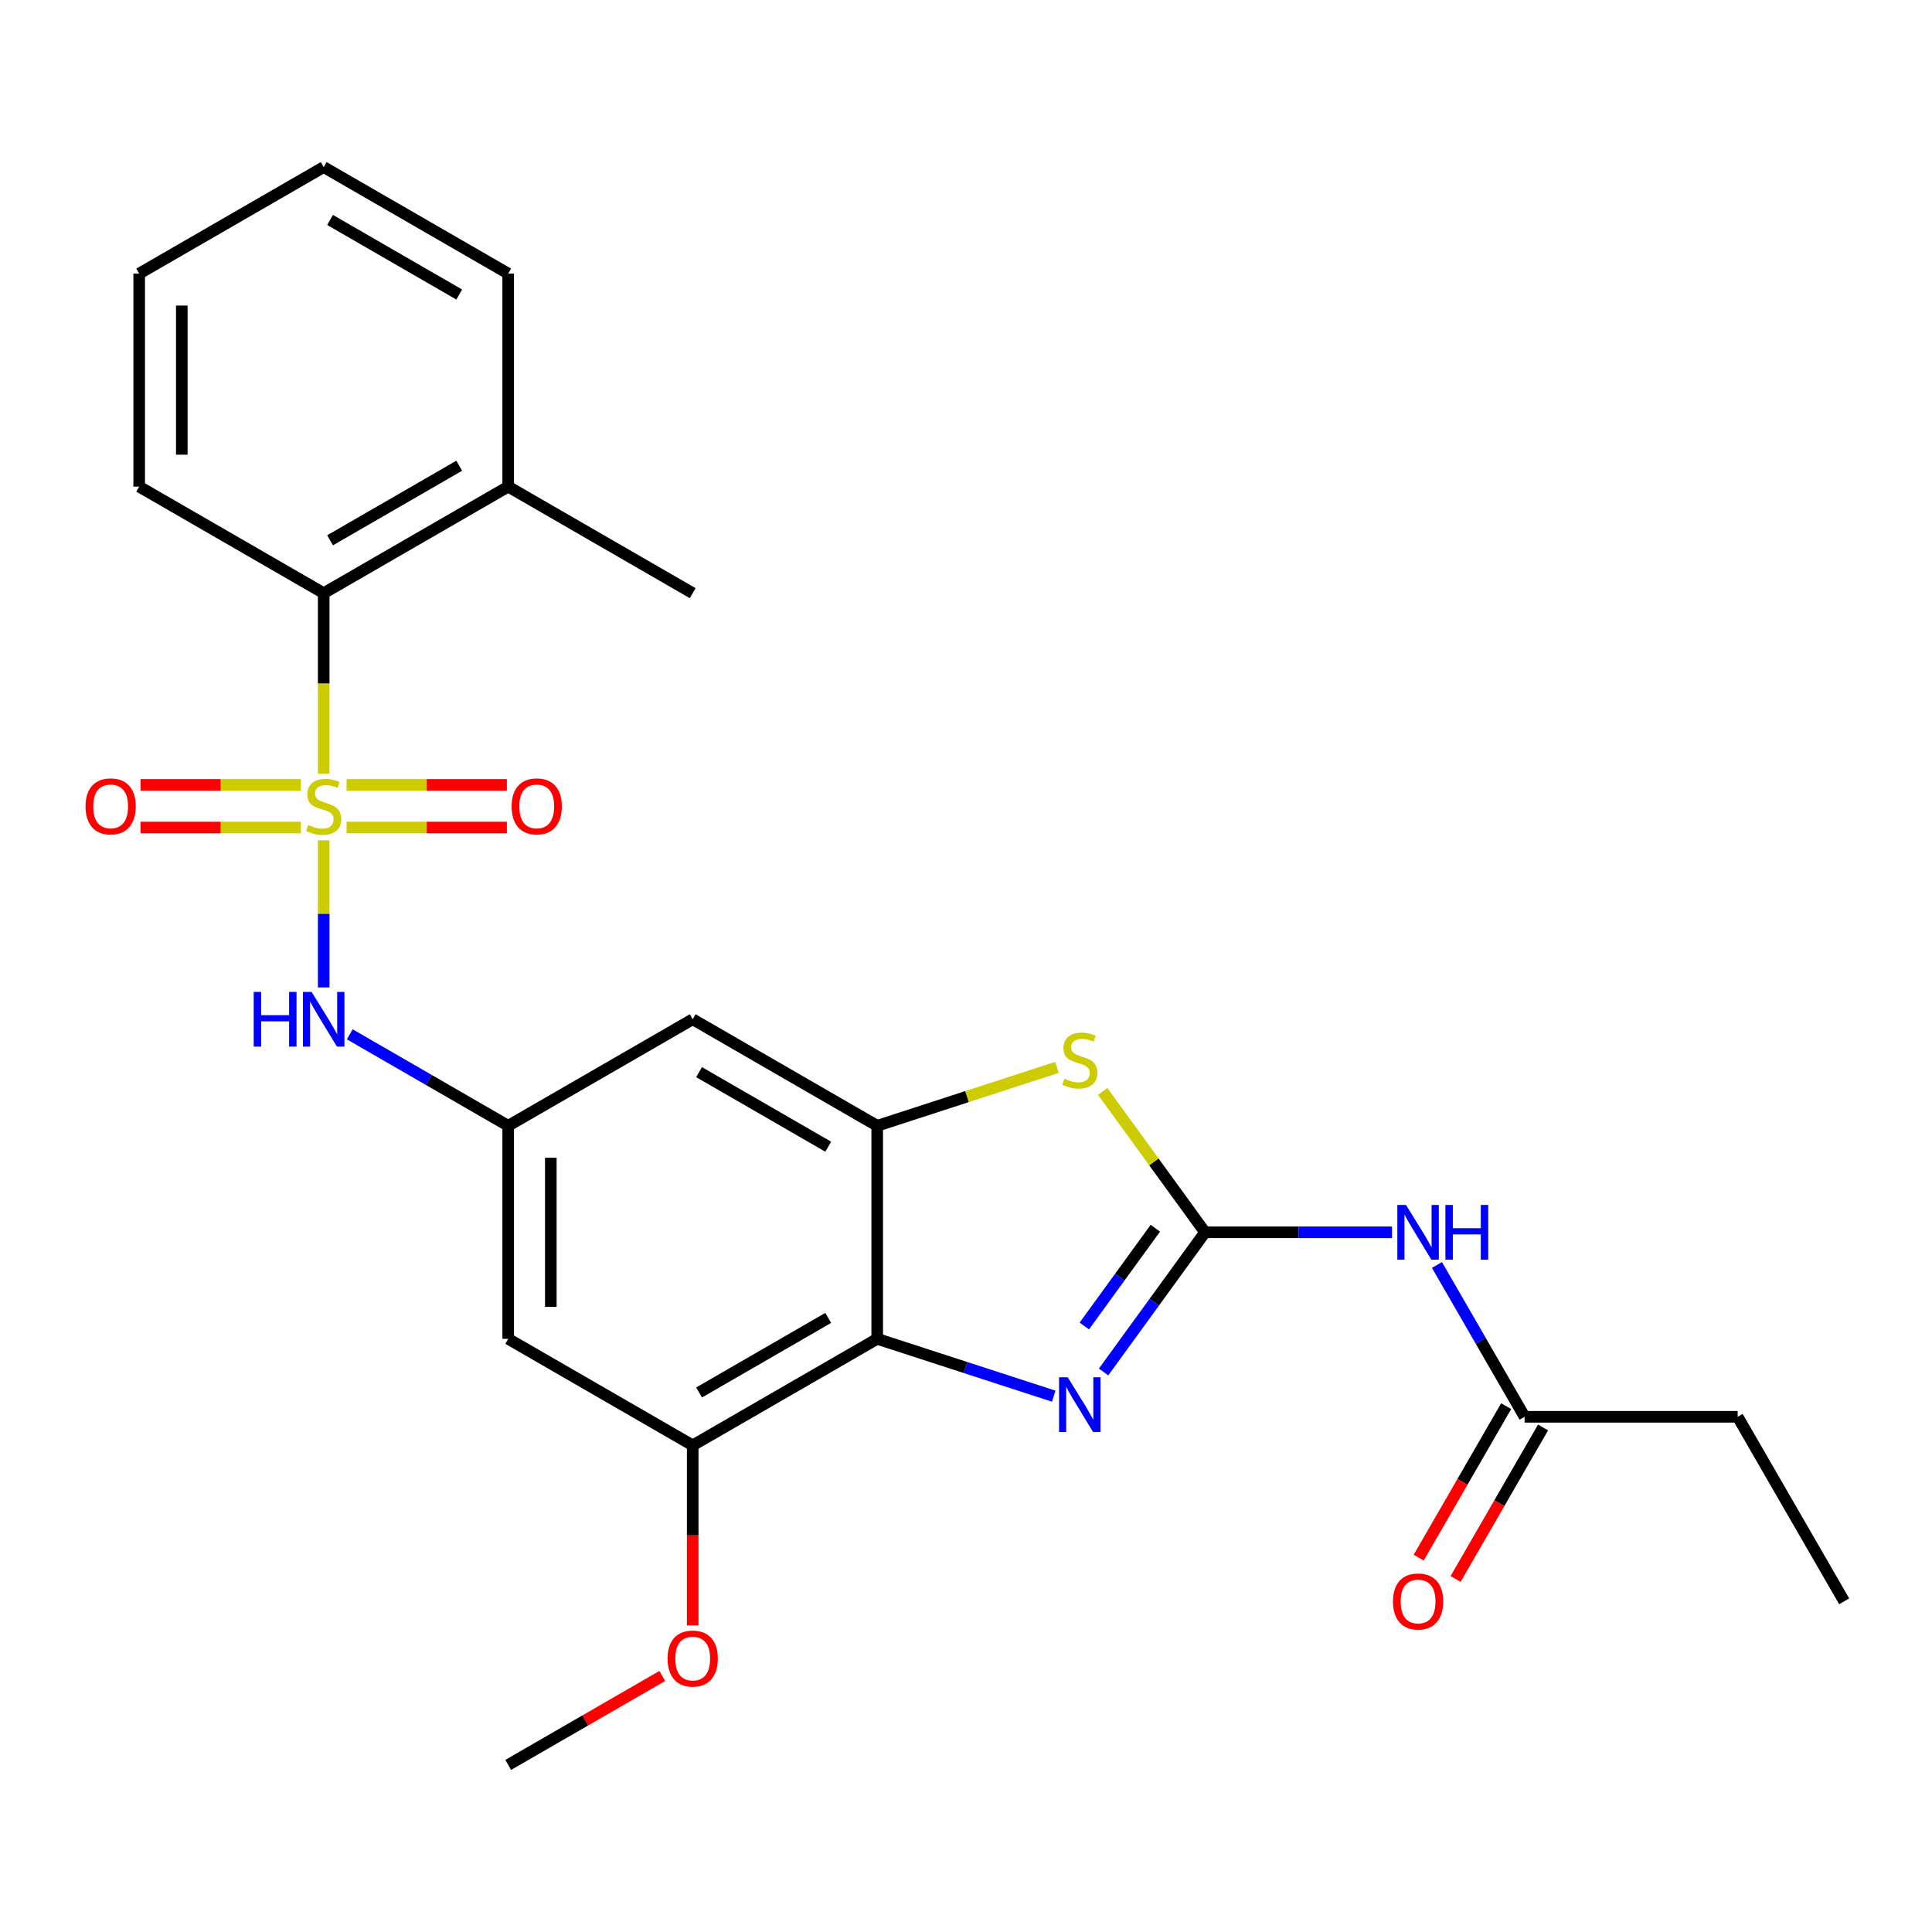 <?xml version='1.0' encoding='iso-8859-1'?>
<svg version='1.1' baseProfile='full'
              xmlns='http://www.w3.org/2000/svg'
                      xmlns:rdkit='http://www.rdkit.org/xml'
                      xmlns:xlink='http://www.w3.org/1999/xlink'
                  xml:space='preserve'
width='1000px' height='1000px' viewBox='0 0 1000 1000'>
<!-- END OF HEADER -->
<rect style='opacity:1.0;fill:#FFFFFF;stroke:none' width='1000' height='1000' x='0' y='0'> </rect>
<path class='bond-6' d='M 167.543,434.933 L 167.543,473.012' style='fill:none;fill-rule:evenodd;stroke:#CCCC00;stroke-width:6px;stroke-linecap:butt;stroke-linejoin:miter;stroke-opacity:1' />
<path class='bond-6' d='M 167.543,473.012 L 167.543,511.092' style='fill:none;fill-rule:evenodd;stroke:#0000FF;stroke-width:6px;stroke-linecap:butt;stroke-linejoin:miter;stroke-opacity:1' />
<path class='bond-7' d='M 167.543,400.419 L 167.543,353.722' style='fill:none;fill-rule:evenodd;stroke:#CCCC00;stroke-width:6px;stroke-linecap:butt;stroke-linejoin:miter;stroke-opacity:1' />
<path class='bond-7' d='M 167.543,353.722 L 167.543,307.024' style='fill:none;fill-rule:evenodd;stroke:#000000;stroke-width:6px;stroke-linecap:butt;stroke-linejoin:miter;stroke-opacity:1' />
<path class='bond-12' d='M 179.38,428.323 L 220.867,428.323' style='fill:none;fill-rule:evenodd;stroke:#CCCC00;stroke-width:6px;stroke-linecap:butt;stroke-linejoin:miter;stroke-opacity:1' />
<path class='bond-12' d='M 220.867,428.323 L 262.354,428.323' style='fill:none;fill-rule:evenodd;stroke:#FF0000;stroke-width:6px;stroke-linecap:butt;stroke-linejoin:miter;stroke-opacity:1' />
<path class='bond-12' d='M 179.38,406.269 L 220.867,406.269' style='fill:none;fill-rule:evenodd;stroke:#CCCC00;stroke-width:6px;stroke-linecap:butt;stroke-linejoin:miter;stroke-opacity:1' />
<path class='bond-12' d='M 220.867,406.269 L 262.354,406.269' style='fill:none;fill-rule:evenodd;stroke:#FF0000;stroke-width:6px;stroke-linecap:butt;stroke-linejoin:miter;stroke-opacity:1' />
<path class='bond-13' d='M 155.706,406.269 L 114.219,406.269' style='fill:none;fill-rule:evenodd;stroke:#CCCC00;stroke-width:6px;stroke-linecap:butt;stroke-linejoin:miter;stroke-opacity:1' />
<path class='bond-13' d='M 114.219,406.269 L 72.732,406.269' style='fill:none;fill-rule:evenodd;stroke:#FF0000;stroke-width:6px;stroke-linecap:butt;stroke-linejoin:miter;stroke-opacity:1' />
<path class='bond-13' d='M 155.706,428.323 L 114.219,428.323' style='fill:none;fill-rule:evenodd;stroke:#CCCC00;stroke-width:6px;stroke-linecap:butt;stroke-linejoin:miter;stroke-opacity:1' />
<path class='bond-13' d='M 114.219,428.323 L 72.732,428.323' style='fill:none;fill-rule:evenodd;stroke:#FF0000;stroke-width:6px;stroke-linecap:butt;stroke-linejoin:miter;stroke-opacity:1' />
<path class='bond-0' d='M 623.729,637.84 L 597.24,601.38' style='fill:none;fill-rule:evenodd;stroke:#000000;stroke-width:6px;stroke-linecap:butt;stroke-linejoin:miter;stroke-opacity:1' />
<path class='bond-0' d='M 597.24,601.38 L 570.75,564.92' style='fill:none;fill-rule:evenodd;stroke:#CCCC00;stroke-width:6px;stroke-linecap:butt;stroke-linejoin:miter;stroke-opacity:1' />
<path class='bond-5' d='M 623.729,637.84 L 672.117,637.84' style='fill:none;fill-rule:evenodd;stroke:#000000;stroke-width:6px;stroke-linecap:butt;stroke-linejoin:miter;stroke-opacity:1' />
<path class='bond-5' d='M 672.117,637.84 L 720.505,637.84' style='fill:none;fill-rule:evenodd;stroke:#0000FF;stroke-width:6px;stroke-linecap:butt;stroke-linejoin:miter;stroke-opacity:1' />
<path class='bond-28' d='M 623.729,637.84 L 597.467,673.988' style='fill:none;fill-rule:evenodd;stroke:#000000;stroke-width:6px;stroke-linecap:butt;stroke-linejoin:miter;stroke-opacity:1' />
<path class='bond-28' d='M 597.467,673.988 L 571.204,710.135' style='fill:none;fill-rule:evenodd;stroke:#0000FF;stroke-width:6px;stroke-linecap:butt;stroke-linejoin:miter;stroke-opacity:1' />
<path class='bond-28' d='M 598.008,635.721 L 579.624,661.024' style='fill:none;fill-rule:evenodd;stroke:#000000;stroke-width:6px;stroke-linecap:butt;stroke-linejoin:miter;stroke-opacity:1' />
<path class='bond-28' d='M 579.624,661.024 L 561.24,686.328' style='fill:none;fill-rule:evenodd;stroke:#0000FF;stroke-width:6px;stroke-linecap:butt;stroke-linejoin:miter;stroke-opacity:1' />
<path class='bond-1' d='M 545.416,722.667 L 499.727,707.821' style='fill:none;fill-rule:evenodd;stroke:#0000FF;stroke-width:6px;stroke-linecap:butt;stroke-linejoin:miter;stroke-opacity:1' />
<path class='bond-1' d='M 499.727,707.821 L 454.038,692.976' style='fill:none;fill-rule:evenodd;stroke:#000000;stroke-width:6px;stroke-linecap:butt;stroke-linejoin:miter;stroke-opacity:1' />
<path class='bond-2' d='M 454.038,692.976 L 358.54,748.112' style='fill:none;fill-rule:evenodd;stroke:#000000;stroke-width:6px;stroke-linecap:butt;stroke-linejoin:miter;stroke-opacity:1' />
<path class='bond-2' d='M 428.686,682.147 L 361.837,720.742' style='fill:none;fill-rule:evenodd;stroke:#000000;stroke-width:6px;stroke-linecap:butt;stroke-linejoin:miter;stroke-opacity:1' />
<path class='bond-27' d='M 454.038,692.976 L 454.038,582.704' style='fill:none;fill-rule:evenodd;stroke:#000000;stroke-width:6px;stroke-linecap:butt;stroke-linejoin:miter;stroke-opacity:1' />
<path class='bond-3' d='M 454.038,582.704 L 358.54,527.568' style='fill:none;fill-rule:evenodd;stroke:#000000;stroke-width:6px;stroke-linecap:butt;stroke-linejoin:miter;stroke-opacity:1' />
<path class='bond-3' d='M 428.686,593.533 L 361.837,554.938' style='fill:none;fill-rule:evenodd;stroke:#000000;stroke-width:6px;stroke-linecap:butt;stroke-linejoin:miter;stroke-opacity:1' />
<path class='bond-4' d='M 454.038,582.704 L 500.557,567.589' style='fill:none;fill-rule:evenodd;stroke:#000000;stroke-width:6px;stroke-linecap:butt;stroke-linejoin:miter;stroke-opacity:1' />
<path class='bond-4' d='M 500.557,567.589 L 547.076,552.474' style='fill:none;fill-rule:evenodd;stroke:#CCCC00;stroke-width:6px;stroke-linecap:butt;stroke-linejoin:miter;stroke-opacity:1' />
<path class='bond-14' d='M 743.768,654.757 L 766.453,694.048' style='fill:none;fill-rule:evenodd;stroke:#0000FF;stroke-width:6px;stroke-linecap:butt;stroke-linejoin:miter;stroke-opacity:1' />
<path class='bond-14' d='M 766.453,694.048 L 789.137,733.338' style='fill:none;fill-rule:evenodd;stroke:#000000;stroke-width:6px;stroke-linecap:butt;stroke-linejoin:miter;stroke-opacity:1' />
<path class='bond-9' d='M 181.04,535.36 L 222.04,559.032' style='fill:none;fill-rule:evenodd;stroke:#0000FF;stroke-width:6px;stroke-linecap:butt;stroke-linejoin:miter;stroke-opacity:1' />
<path class='bond-9' d='M 222.04,559.032 L 263.041,582.704' style='fill:none;fill-rule:evenodd;stroke:#000000;stroke-width:6px;stroke-linecap:butt;stroke-linejoin:miter;stroke-opacity:1' />
<path class='bond-15' d='M 167.543,307.024 L 263.041,251.888' style='fill:none;fill-rule:evenodd;stroke:#000000;stroke-width:6px;stroke-linecap:butt;stroke-linejoin:miter;stroke-opacity:1' />
<path class='bond-15' d='M 170.84,279.654 L 237.689,241.059' style='fill:none;fill-rule:evenodd;stroke:#000000;stroke-width:6px;stroke-linecap:butt;stroke-linejoin:miter;stroke-opacity:1' />
<path class='bond-18' d='M 167.543,307.024 L 72.044,251.888' style='fill:none;fill-rule:evenodd;stroke:#000000;stroke-width:6px;stroke-linecap:butt;stroke-linejoin:miter;stroke-opacity:1' />
<path class='bond-8' d='M 358.54,748.112 L 263.041,692.976' style='fill:none;fill-rule:evenodd;stroke:#000000;stroke-width:6px;stroke-linecap:butt;stroke-linejoin:miter;stroke-opacity:1' />
<path class='bond-17' d='M 358.54,748.112 L 358.54,794.71' style='fill:none;fill-rule:evenodd;stroke:#000000;stroke-width:6px;stroke-linecap:butt;stroke-linejoin:miter;stroke-opacity:1' />
<path class='bond-17' d='M 358.54,794.71 L 358.54,841.307' style='fill:none;fill-rule:evenodd;stroke:#FF0000;stroke-width:6px;stroke-linecap:butt;stroke-linejoin:miter;stroke-opacity:1' />
<path class='bond-10' d='M 263.041,582.704 L 358.54,527.568' style='fill:none;fill-rule:evenodd;stroke:#000000;stroke-width:6px;stroke-linecap:butt;stroke-linejoin:miter;stroke-opacity:1' />
<path class='bond-11' d='M 263.041,582.704 L 263.041,692.976' style='fill:none;fill-rule:evenodd;stroke:#000000;stroke-width:6px;stroke-linecap:butt;stroke-linejoin:miter;stroke-opacity:1' />
<path class='bond-11' d='M 285.096,599.245 L 285.096,676.435' style='fill:none;fill-rule:evenodd;stroke:#000000;stroke-width:6px;stroke-linecap:butt;stroke-linejoin:miter;stroke-opacity:1' />
<path class='bond-16' d='M 779.588,727.825 L 756.949,767.036' style='fill:none;fill-rule:evenodd;stroke:#000000;stroke-width:6px;stroke-linecap:butt;stroke-linejoin:miter;stroke-opacity:1' />
<path class='bond-16' d='M 756.949,767.036 L 734.311,806.246' style='fill:none;fill-rule:evenodd;stroke:#FF0000;stroke-width:6px;stroke-linecap:butt;stroke-linejoin:miter;stroke-opacity:1' />
<path class='bond-16' d='M 798.687,738.852 L 776.049,778.063' style='fill:none;fill-rule:evenodd;stroke:#000000;stroke-width:6px;stroke-linecap:butt;stroke-linejoin:miter;stroke-opacity:1' />
<path class='bond-16' d='M 776.049,778.063 L 753.41,817.274' style='fill:none;fill-rule:evenodd;stroke:#FF0000;stroke-width:6px;stroke-linecap:butt;stroke-linejoin:miter;stroke-opacity:1' />
<path class='bond-19' d='M 789.137,733.338 L 899.409,733.338' style='fill:none;fill-rule:evenodd;stroke:#000000;stroke-width:6px;stroke-linecap:butt;stroke-linejoin:miter;stroke-opacity:1' />
<path class='bond-20' d='M 263.041,251.888 L 358.54,307.024' style='fill:none;fill-rule:evenodd;stroke:#000000;stroke-width:6px;stroke-linecap:butt;stroke-linejoin:miter;stroke-opacity:1' />
<path class='bond-21' d='M 263.041,251.888 L 263.041,141.616' style='fill:none;fill-rule:evenodd;stroke:#000000;stroke-width:6px;stroke-linecap:butt;stroke-linejoin:miter;stroke-opacity:1' />
<path class='bond-22' d='M 342.783,867.481 L 302.912,890.501' style='fill:none;fill-rule:evenodd;stroke:#FF0000;stroke-width:6px;stroke-linecap:butt;stroke-linejoin:miter;stroke-opacity:1' />
<path class='bond-22' d='M 302.912,890.501 L 263.041,913.52' style='fill:none;fill-rule:evenodd;stroke:#000000;stroke-width:6px;stroke-linecap:butt;stroke-linejoin:miter;stroke-opacity:1' />
<path class='bond-24' d='M 72.044,251.888 L 72.044,141.616' style='fill:none;fill-rule:evenodd;stroke:#000000;stroke-width:6px;stroke-linecap:butt;stroke-linejoin:miter;stroke-opacity:1' />
<path class='bond-24' d='M 94.099,235.347 L 94.099,158.157' style='fill:none;fill-rule:evenodd;stroke:#000000;stroke-width:6px;stroke-linecap:butt;stroke-linejoin:miter;stroke-opacity:1' />
<path class='bond-23' d='M 899.409,733.338 L 954.545,828.837' style='fill:none;fill-rule:evenodd;stroke:#000000;stroke-width:6px;stroke-linecap:butt;stroke-linejoin:miter;stroke-opacity:1' />
<path class='bond-26' d='M 263.041,141.616 L 167.543,86.48' style='fill:none;fill-rule:evenodd;stroke:#000000;stroke-width:6px;stroke-linecap:butt;stroke-linejoin:miter;stroke-opacity:1' />
<path class='bond-26' d='M 237.689,152.445 L 170.84,113.85' style='fill:none;fill-rule:evenodd;stroke:#000000;stroke-width:6px;stroke-linecap:butt;stroke-linejoin:miter;stroke-opacity:1' />
<path class='bond-25' d='M 72.044,141.616 L 167.543,86.48' style='fill:none;fill-rule:evenodd;stroke:#000000;stroke-width:6px;stroke-linecap:butt;stroke-linejoin:miter;stroke-opacity:1' />
<path  class='atom-0' d='M 159.543 427.016
Q 159.863 427.136, 161.183 427.696
Q 162.503 428.256, 163.943 428.616
Q 165.423 428.936, 166.863 428.936
Q 169.543 428.936, 171.103 427.656
Q 172.663 426.336, 172.663 424.056
Q 172.663 422.496, 171.863 421.536
Q 171.103 420.576, 169.903 420.056
Q 168.703 419.536, 166.703 418.936
Q 164.183 418.176, 162.663 417.456
Q 161.183 416.736, 160.103 415.216
Q 159.063 413.696, 159.063 411.136
Q 159.063 407.576, 161.463 405.376
Q 163.903 403.176, 168.703 403.176
Q 171.983 403.176, 175.703 404.736
L 174.783 407.816
Q 171.383 406.416, 168.823 406.416
Q 166.063 406.416, 164.543 407.576
Q 163.023 408.696, 163.063 410.656
Q 163.063 412.176, 163.823 413.096
Q 164.623 414.016, 165.743 414.536
Q 166.903 415.056, 168.823 415.656
Q 171.383 416.456, 172.903 417.256
Q 174.423 418.056, 175.503 419.696
Q 176.623 421.296, 176.623 424.056
Q 176.623 427.976, 173.983 430.096
Q 171.383 432.176, 167.023 432.176
Q 164.503 432.176, 162.583 431.616
Q 160.703 431.096, 158.463 430.176
L 159.543 427.016
' fill='#CCCC00'/>
<path  class='atom-2' d='M 552.653 712.892
L 561.933 727.892
Q 562.853 729.372, 564.333 732.052
Q 565.813 734.732, 565.893 734.892
L 565.893 712.892
L 569.653 712.892
L 569.653 741.212
L 565.773 741.212
L 555.813 724.812
Q 554.653 722.892, 553.413 720.692
Q 552.213 718.492, 551.853 717.812
L 551.853 741.212
L 548.173 741.212
L 548.173 712.892
L 552.653 712.892
' fill='#0000FF'/>
<path  class='atom-5' d='M 550.913 558.348
Q 551.233 558.468, 552.553 559.028
Q 553.873 559.588, 555.313 559.948
Q 556.793 560.268, 558.233 560.268
Q 560.913 560.268, 562.473 558.988
Q 564.033 557.668, 564.033 555.388
Q 564.033 553.828, 563.233 552.868
Q 562.473 551.908, 561.273 551.388
Q 560.073 550.868, 558.073 550.268
Q 555.553 549.508, 554.033 548.788
Q 552.553 548.068, 551.473 546.548
Q 550.433 545.028, 550.433 542.468
Q 550.433 538.908, 552.833 536.708
Q 555.273 534.508, 560.073 534.508
Q 563.353 534.508, 567.073 536.068
L 566.153 539.148
Q 562.753 537.748, 560.193 537.748
Q 557.433 537.748, 555.913 538.908
Q 554.393 540.028, 554.433 541.988
Q 554.433 543.508, 555.193 544.428
Q 555.993 545.348, 557.113 545.868
Q 558.273 546.388, 560.193 546.988
Q 562.753 547.788, 564.273 548.588
Q 565.793 549.388, 566.873 551.028
Q 567.993 552.628, 567.993 555.388
Q 567.993 559.308, 565.353 561.428
Q 562.753 563.508, 558.393 563.508
Q 555.873 563.508, 553.953 562.948
Q 552.073 562.428, 549.833 561.508
L 550.913 558.348
' fill='#CCCC00'/>
<path  class='atom-6' d='M 727.741 623.68
L 737.021 638.68
Q 737.941 640.16, 739.421 642.84
Q 740.901 645.52, 740.981 645.68
L 740.981 623.68
L 744.741 623.68
L 744.741 652
L 740.861 652
L 730.901 635.6
Q 729.741 633.68, 728.501 631.48
Q 727.301 629.28, 726.941 628.6
L 726.941 652
L 723.261 652
L 723.261 623.68
L 727.741 623.68
' fill='#0000FF'/>
<path  class='atom-6' d='M 748.141 623.68
L 751.981 623.68
L 751.981 635.72
L 766.461 635.72
L 766.461 623.68
L 770.301 623.68
L 770.301 652
L 766.461 652
L 766.461 638.92
L 751.981 638.92
L 751.981 652
L 748.141 652
L 748.141 623.68
' fill='#0000FF'/>
<path  class='atom-7' d='M 131.323 513.408
L 135.163 513.408
L 135.163 525.448
L 149.643 525.448
L 149.643 513.408
L 153.483 513.408
L 153.483 541.728
L 149.643 541.728
L 149.643 528.648
L 135.163 528.648
L 135.163 541.728
L 131.323 541.728
L 131.323 513.408
' fill='#0000FF'/>
<path  class='atom-7' d='M 161.283 513.408
L 170.563 528.408
Q 171.483 529.888, 172.963 532.568
Q 174.443 535.248, 174.523 535.408
L 174.523 513.408
L 178.283 513.408
L 178.283 541.728
L 174.403 541.728
L 164.443 525.328
Q 163.283 523.408, 162.043 521.208
Q 160.843 519.008, 160.483 518.328
L 160.483 541.728
L 156.803 541.728
L 156.803 513.408
L 161.283 513.408
' fill='#0000FF'/>
<path  class='atom-13' d='M 264.815 417.376
Q 264.815 410.576, 268.175 406.776
Q 271.535 402.976, 277.815 402.976
Q 284.095 402.976, 287.455 406.776
Q 290.815 410.576, 290.815 417.376
Q 290.815 424.256, 287.415 428.176
Q 284.015 432.056, 277.815 432.056
Q 271.575 432.056, 268.175 428.176
Q 264.815 424.296, 264.815 417.376
M 277.815 428.856
Q 282.135 428.856, 284.455 425.976
Q 286.815 423.056, 286.815 417.376
Q 286.815 411.816, 284.455 409.016
Q 282.135 406.176, 277.815 406.176
Q 273.495 406.176, 271.135 408.976
Q 268.815 411.776, 268.815 417.376
Q 268.815 423.096, 271.135 425.976
Q 273.495 428.856, 277.815 428.856
' fill='#FF0000'/>
<path  class='atom-14' d='M 44.271 417.376
Q 44.271 410.576, 47.631 406.776
Q 50.991 402.976, 57.271 402.976
Q 63.551 402.976, 66.911 406.776
Q 70.271 410.576, 70.271 417.376
Q 70.271 424.256, 66.871 428.176
Q 63.471 432.056, 57.271 432.056
Q 51.031 432.056, 47.631 428.176
Q 44.271 424.296, 44.271 417.376
M 57.271 428.856
Q 61.591 428.856, 63.911 425.976
Q 66.271 423.056, 66.271 417.376
Q 66.271 411.816, 63.911 409.016
Q 61.591 406.176, 57.271 406.176
Q 52.951 406.176, 50.591 408.976
Q 48.271 411.776, 48.271 417.376
Q 48.271 423.096, 50.591 425.976
Q 52.951 428.856, 57.271 428.856
' fill='#FF0000'/>
<path  class='atom-17' d='M 721.001 828.917
Q 721.001 822.117, 724.361 818.317
Q 727.721 814.517, 734.001 814.517
Q 740.281 814.517, 743.641 818.317
Q 747.001 822.117, 747.001 828.917
Q 747.001 835.797, 743.601 839.717
Q 740.201 843.597, 734.001 843.597
Q 727.761 843.597, 724.361 839.717
Q 721.001 835.837, 721.001 828.917
M 734.001 840.397
Q 738.321 840.397, 740.641 837.517
Q 743.001 834.597, 743.001 828.917
Q 743.001 823.357, 740.641 820.557
Q 738.321 817.717, 734.001 817.717
Q 729.681 817.717, 727.321 820.517
Q 725.001 823.317, 725.001 828.917
Q 725.001 834.637, 727.321 837.517
Q 729.681 840.397, 734.001 840.397
' fill='#FF0000'/>
<path  class='atom-18' d='M 345.54 858.464
Q 345.54 851.664, 348.9 847.864
Q 352.26 844.064, 358.54 844.064
Q 364.82 844.064, 368.18 847.864
Q 371.54 851.664, 371.54 858.464
Q 371.54 865.344, 368.14 869.264
Q 364.74 873.144, 358.54 873.144
Q 352.3 873.144, 348.9 869.264
Q 345.54 865.384, 345.54 858.464
M 358.54 869.944
Q 362.86 869.944, 365.18 867.064
Q 367.54 864.144, 367.54 858.464
Q 367.54 852.904, 365.18 850.104
Q 362.86 847.264, 358.54 847.264
Q 354.22 847.264, 351.86 850.064
Q 349.54 852.864, 349.54 858.464
Q 349.54 864.184, 351.86 867.064
Q 354.22 869.944, 358.54 869.944
' fill='#FF0000'/>
</svg>
